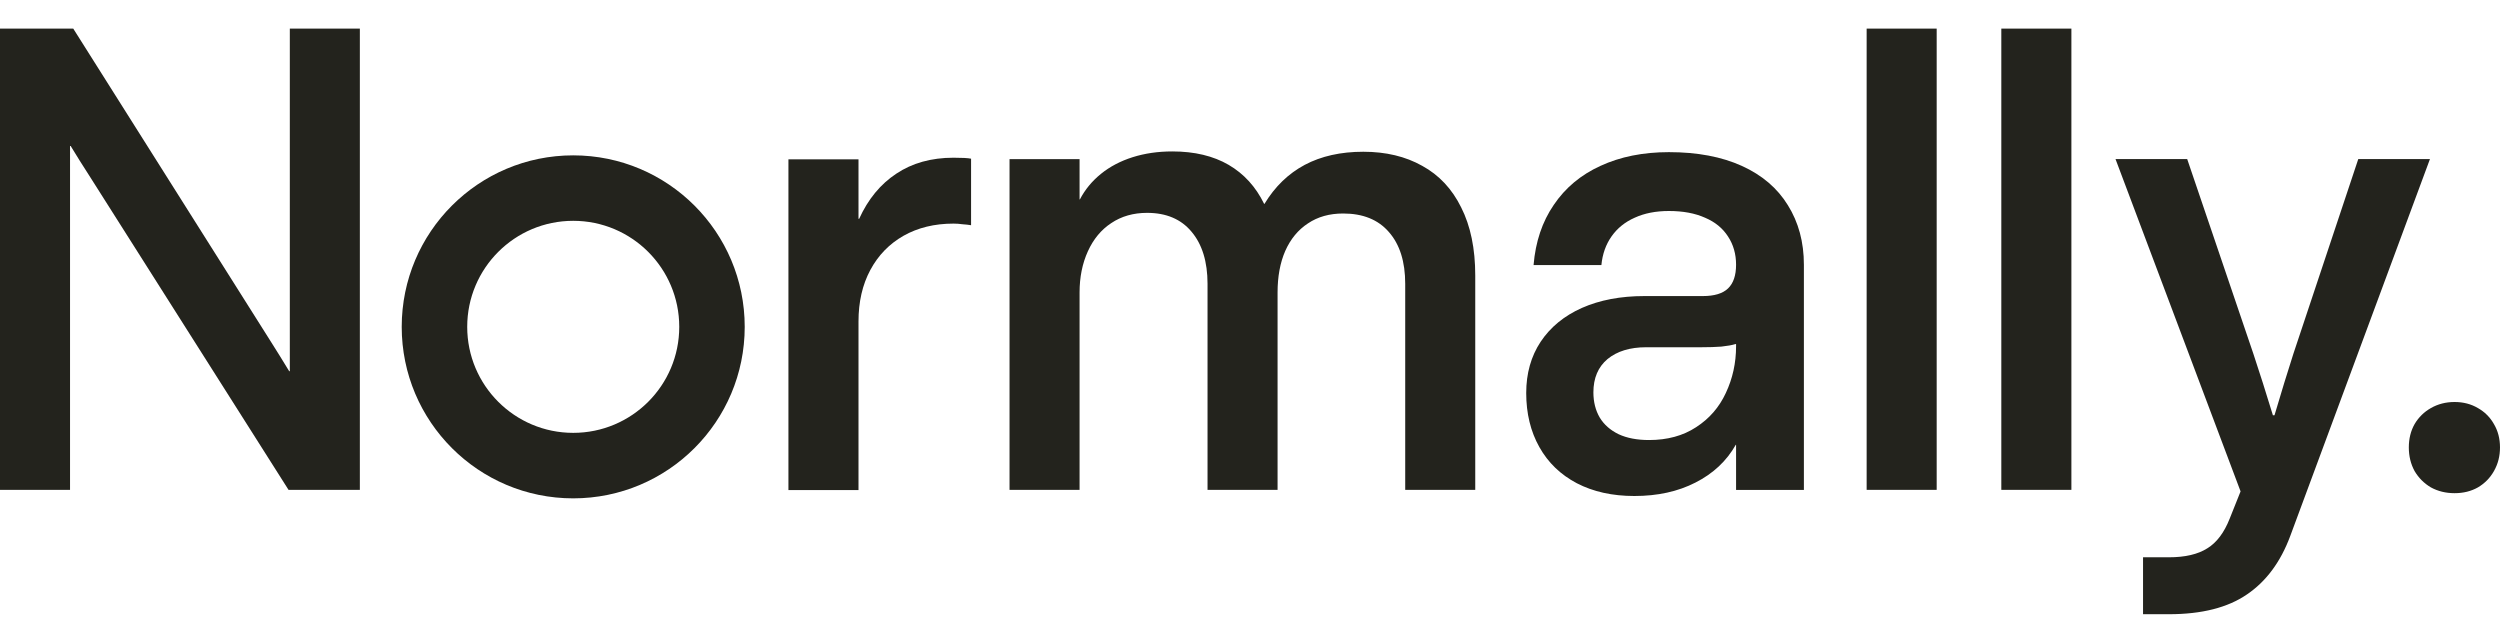 <svg width="70" height="18" viewBox="0 0 70 18" fill="none" xmlns="http://www.w3.org/2000/svg">
<path d="M68.728 13.809C68.483 13.809 68.262 13.755 68.065 13.647C67.874 13.534 67.722 13.382 67.609 13.191C67.501 12.993 67.447 12.773 67.447 12.528C67.447 12.283 67.501 12.065 67.609 11.874C67.722 11.683 67.874 11.534 68.065 11.426C68.262 11.313 68.483 11.256 68.728 11.256C68.973 11.256 69.191 11.313 69.382 11.426C69.573 11.534 69.722 11.683 69.83 11.874C69.943 12.065 70 12.283 70 12.528C70 12.773 69.943 12.993 69.83 13.191C69.722 13.382 69.573 13.534 69.382 13.647C69.191 13.755 68.973 13.809 68.728 13.809Z" fill="#23231D"/>
<path d="M60.005 17.198V15.604H60.73C61.184 15.604 61.542 15.52 61.805 15.353C62.068 15.192 62.277 14.914 62.432 14.52L62.736 13.759L59.234 4.453H61.241L63.095 9.908C63.262 10.409 63.444 10.982 63.641 11.627H63.686C63.877 10.982 64.053 10.409 64.214 9.908L66.032 4.453H68.039L64.125 15.013C63.856 15.735 63.453 16.279 62.916 16.643C62.378 17.013 61.65 17.198 60.73 17.198H60.005Z" fill="#23231D"/>
<path d="M57.999 13.716H56.037V0.801H57.999V13.716Z" fill="#23231D"/>
<path d="M54.227 13.716H52.266V0.801H54.227V13.716Z" fill="#23231D"/>
<path d="M45.762 13.888C45.147 13.888 44.609 13.769 44.15 13.53C43.696 13.291 43.346 12.954 43.102 12.518C42.857 12.082 42.734 11.577 42.734 11.004C42.734 10.455 42.869 9.977 43.137 9.571C43.412 9.159 43.797 8.843 44.293 8.622C44.794 8.401 45.377 8.29 46.039 8.29H47.678C48.001 8.29 48.237 8.219 48.386 8.075C48.535 7.932 48.61 7.711 48.61 7.412C48.61 7.114 48.535 6.851 48.386 6.624C48.237 6.391 48.022 6.215 47.741 6.096C47.46 5.97 47.123 5.908 46.729 5.908C46.365 5.908 46.045 5.97 45.771 6.096C45.502 6.215 45.287 6.388 45.126 6.615C44.965 6.842 44.869 7.111 44.839 7.421H42.94C42.994 6.771 43.182 6.209 43.505 5.738C43.827 5.26 44.263 4.896 44.812 4.645C45.368 4.388 46.007 4.26 46.729 4.26C47.523 4.26 48.204 4.388 48.771 4.645C49.338 4.902 49.768 5.269 50.061 5.747C50.359 6.224 50.509 6.78 50.509 7.412V13.718H48.61V12.455H48.601C48.344 12.909 47.968 13.261 47.472 13.512C46.983 13.763 46.413 13.888 45.762 13.888ZM46.174 12.321C46.687 12.321 47.126 12.201 47.49 11.962C47.861 11.723 48.138 11.404 48.323 11.004C48.514 10.598 48.61 10.162 48.61 9.696V9.634H48.592C48.496 9.664 48.365 9.687 48.198 9.705C48.037 9.717 47.849 9.723 47.634 9.723H46.093C45.639 9.723 45.278 9.834 45.009 10.055C44.747 10.276 44.615 10.586 44.615 10.986C44.615 11.255 44.675 11.491 44.794 11.694C44.914 11.891 45.09 12.046 45.323 12.159C45.556 12.267 45.839 12.321 46.174 12.321Z" fill="#23231D"/>
<path d="M28.267 13.716V4.455H30.228V5.584H30.237C30.38 5.309 30.577 5.07 30.828 4.867C31.079 4.664 31.375 4.509 31.715 4.401C32.055 4.294 32.425 4.24 32.825 4.24C33.447 4.24 33.972 4.366 34.402 4.616C34.832 4.867 35.163 5.231 35.396 5.709H35.405C35.697 5.225 36.074 4.861 36.533 4.616C36.993 4.372 37.54 4.249 38.172 4.249C38.806 4.249 39.355 4.381 39.821 4.643C40.292 4.9 40.657 5.288 40.913 5.808C41.176 6.327 41.307 6.963 41.307 7.715V13.716H39.346V7.948C39.346 7.327 39.194 6.844 38.889 6.497C38.59 6.151 38.164 5.978 37.608 5.978C37.226 5.978 36.898 6.07 36.623 6.255C36.348 6.435 36.136 6.691 35.987 7.026C35.844 7.354 35.772 7.742 35.772 8.19V13.716H33.811V7.948C33.811 7.327 33.661 6.841 33.363 6.488C33.07 6.136 32.655 5.96 32.118 5.96C31.736 5.96 31.401 6.055 31.115 6.247C30.834 6.432 30.616 6.694 30.461 7.035C30.306 7.375 30.228 7.76 30.228 8.19V13.716H28.267Z" fill="#23231D"/>
<path d="M22.076 13.722V4.461H24.038V6.127H24.056C24.306 5.577 24.653 5.156 25.095 4.864C25.542 4.565 26.077 4.416 26.698 4.416C26.937 4.416 27.101 4.425 27.19 4.443V6.306C27.119 6.294 27.038 6.285 26.948 6.279C26.865 6.267 26.781 6.261 26.698 6.261C26.166 6.261 25.701 6.375 25.3 6.601C24.901 6.828 24.59 7.148 24.369 7.56C24.148 7.972 24.038 8.452 24.038 9.002V13.722H22.076Z" fill="#23231D"/>
<path fill-rule="evenodd" clip-rule="evenodd" d="M16.05 12.12C17.69 12.12 19.019 10.791 19.019 9.152C19.019 7.512 17.69 6.183 16.05 6.183C14.411 6.183 13.082 7.512 13.082 9.152C13.082 10.791 14.411 12.12 16.05 12.12ZM16.05 13.954C18.702 13.954 20.852 11.804 20.852 9.152C20.852 6.5 18.702 4.35 16.05 4.35C13.398 4.35 11.248 6.5 11.248 9.152C11.248 11.804 13.398 13.954 16.05 13.954Z" fill="#23231D"/>
<path d="M0 13.716V0.801H2.051L7.586 9.569C7.753 9.832 7.924 10.107 8.097 10.393H8.115V0.801H10.076V13.716H8.079L2.49 4.903C2.323 4.646 2.153 4.374 1.979 4.088H1.961V13.716H0Z" fill="#23231D"/>
</svg>
